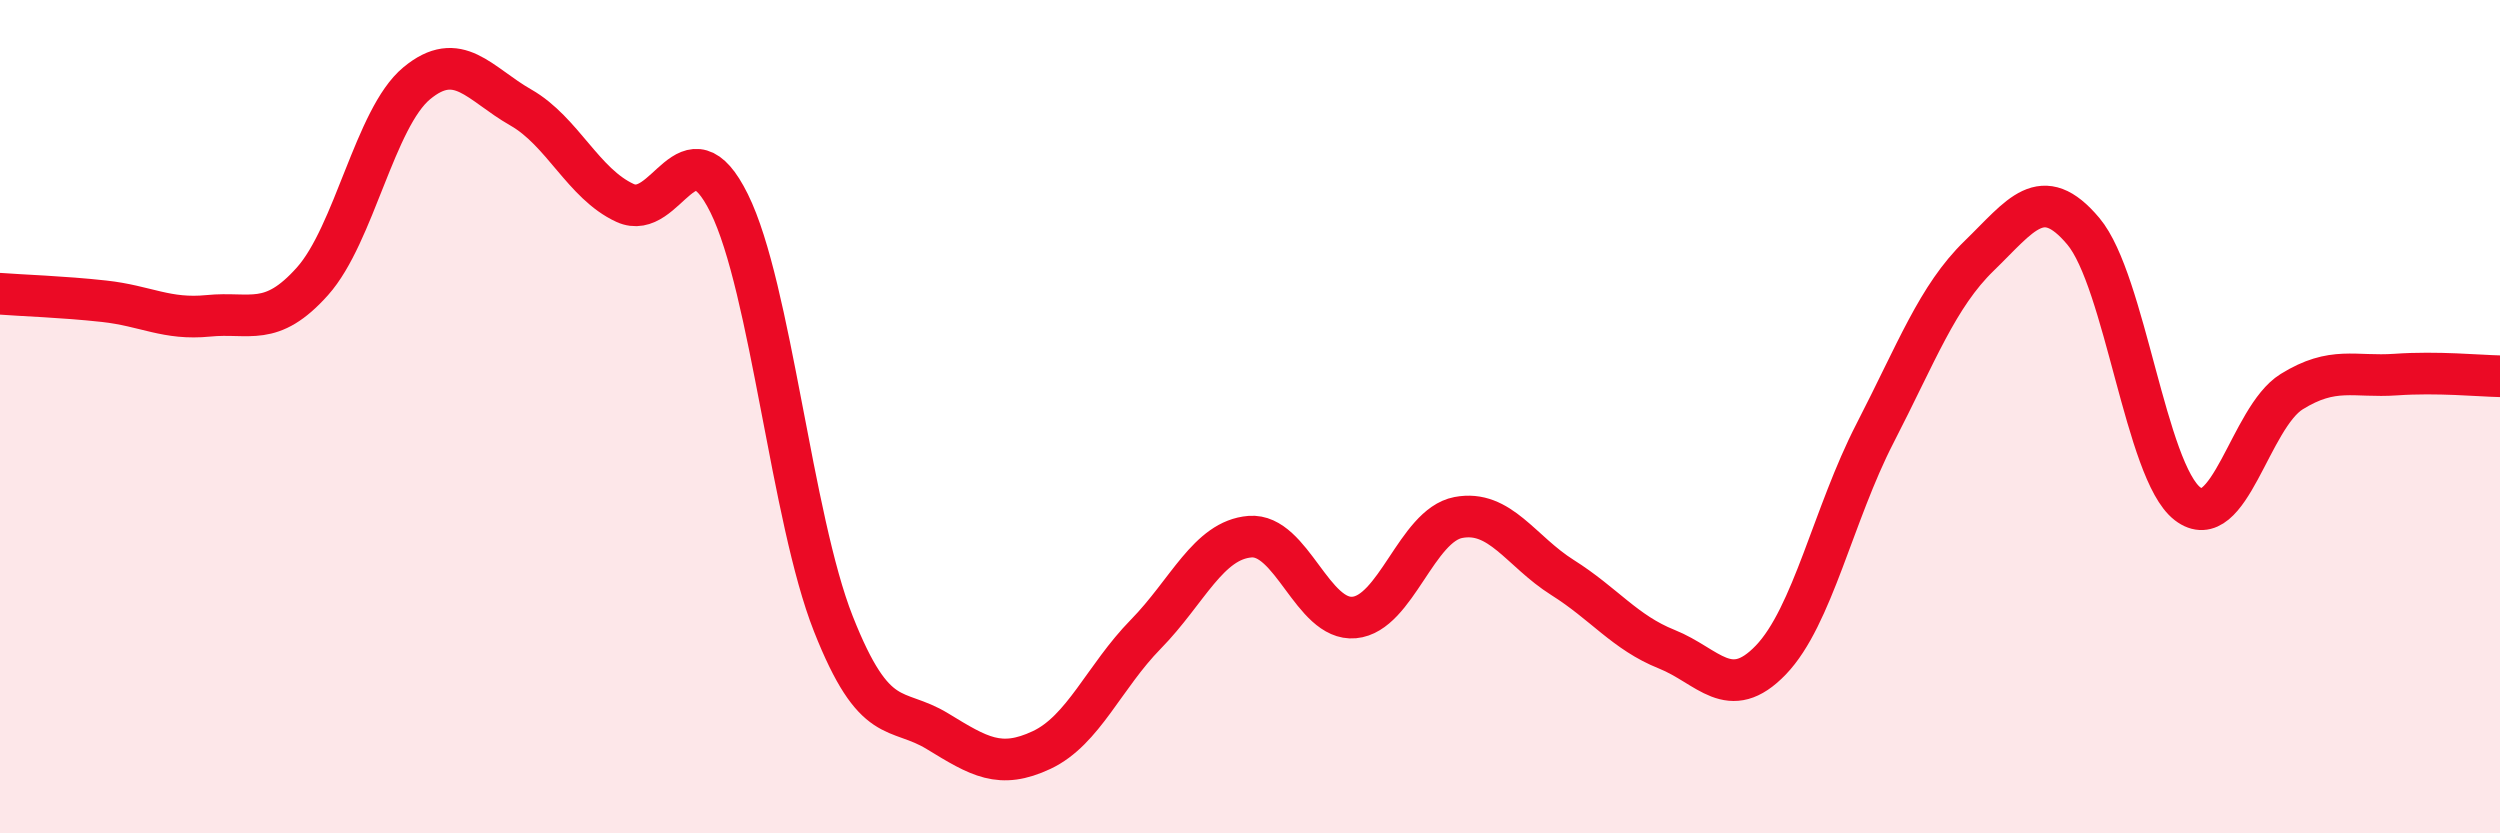 
    <svg width="60" height="20" viewBox="0 0 60 20" xmlns="http://www.w3.org/2000/svg">
      <path
        d="M 0,7.05 C 0.5,7.09 1.5,7.12 2.5,7.23 C 3.5,7.34 4,7.68 5,7.58 C 6,7.48 6.5,7.87 7.5,6.75 C 8.5,5.63 9,2.83 10,2 C 11,1.17 11.5,2.01 12.5,2.58 C 13.5,3.15 14,4.41 15,4.87 C 16,5.33 16.5,2.86 17.5,4.88 C 18.5,6.9 19,12.44 20,14.97 C 21,17.5 21.5,16.94 22.5,17.55 C 23.5,18.16 24,18.47 25,18 C 26,17.53 26.5,16.24 27.5,15.22 C 28.5,14.2 29,12.96 30,12.88 C 31,12.8 31.5,14.91 32.5,14.82 C 33.5,14.73 34,12.61 35,12.42 C 36,12.23 36.5,13.23 37.5,13.86 C 38.5,14.49 39,15.18 40,15.58 C 41,15.98 41.5,16.88 42.5,15.84 C 43.5,14.8 44,12.34 45,10.4 C 46,8.46 46.5,7.11 47.5,6.14 C 48.5,5.17 49,4.36 50,5.55 C 51,6.74 51.5,11.32 52.5,12.09 C 53.5,12.86 54,10.02 55,9.4 C 56,8.78 56.5,9.06 57.5,8.99 C 58.5,8.92 59.5,9.02 60,9.03L60 20L0 20Z"
        fill="#EB0A25"
        opacity="0.1"
        stroke-linecap="round"
        stroke-linejoin="round"
      />
      <path
        d="M 0,7.05 C 0.5,7.09 1.5,7.12 2.5,7.23 C 3.5,7.34 4,7.68 5,7.58 C 6,7.48 6.5,7.87 7.5,6.75 C 8.5,5.63 9,2.83 10,2 C 11,1.17 11.5,2.01 12.5,2.58 C 13.5,3.15 14,4.41 15,4.87 C 16,5.33 16.5,2.86 17.5,4.88 C 18.5,6.9 19,12.44 20,14.97 C 21,17.5 21.5,16.94 22.5,17.55 C 23.5,18.16 24,18.47 25,18 C 26,17.53 26.5,16.24 27.5,15.22 C 28.5,14.2 29,12.96 30,12.88 C 31,12.8 31.5,14.91 32.5,14.82 C 33.5,14.73 34,12.61 35,12.42 C 36,12.23 36.5,13.23 37.5,13.86 C 38.5,14.49 39,15.18 40,15.58 C 41,15.98 41.5,16.88 42.5,15.84 C 43.5,14.8 44,12.34 45,10.4 C 46,8.46 46.5,7.11 47.5,6.14 C 48.5,5.17 49,4.36 50,5.55 C 51,6.74 51.5,11.32 52.5,12.09 C 53.5,12.86 54,10.02 55,9.4 C 56,8.78 56.5,9.06 57.5,8.99 C 58.5,8.92 59.5,9.02 60,9.03"
        stroke="#EB0A25"
        stroke-width="1"
        fill="none"
        stroke-linecap="round"
        stroke-linejoin="round"
      />
    </svg>
  